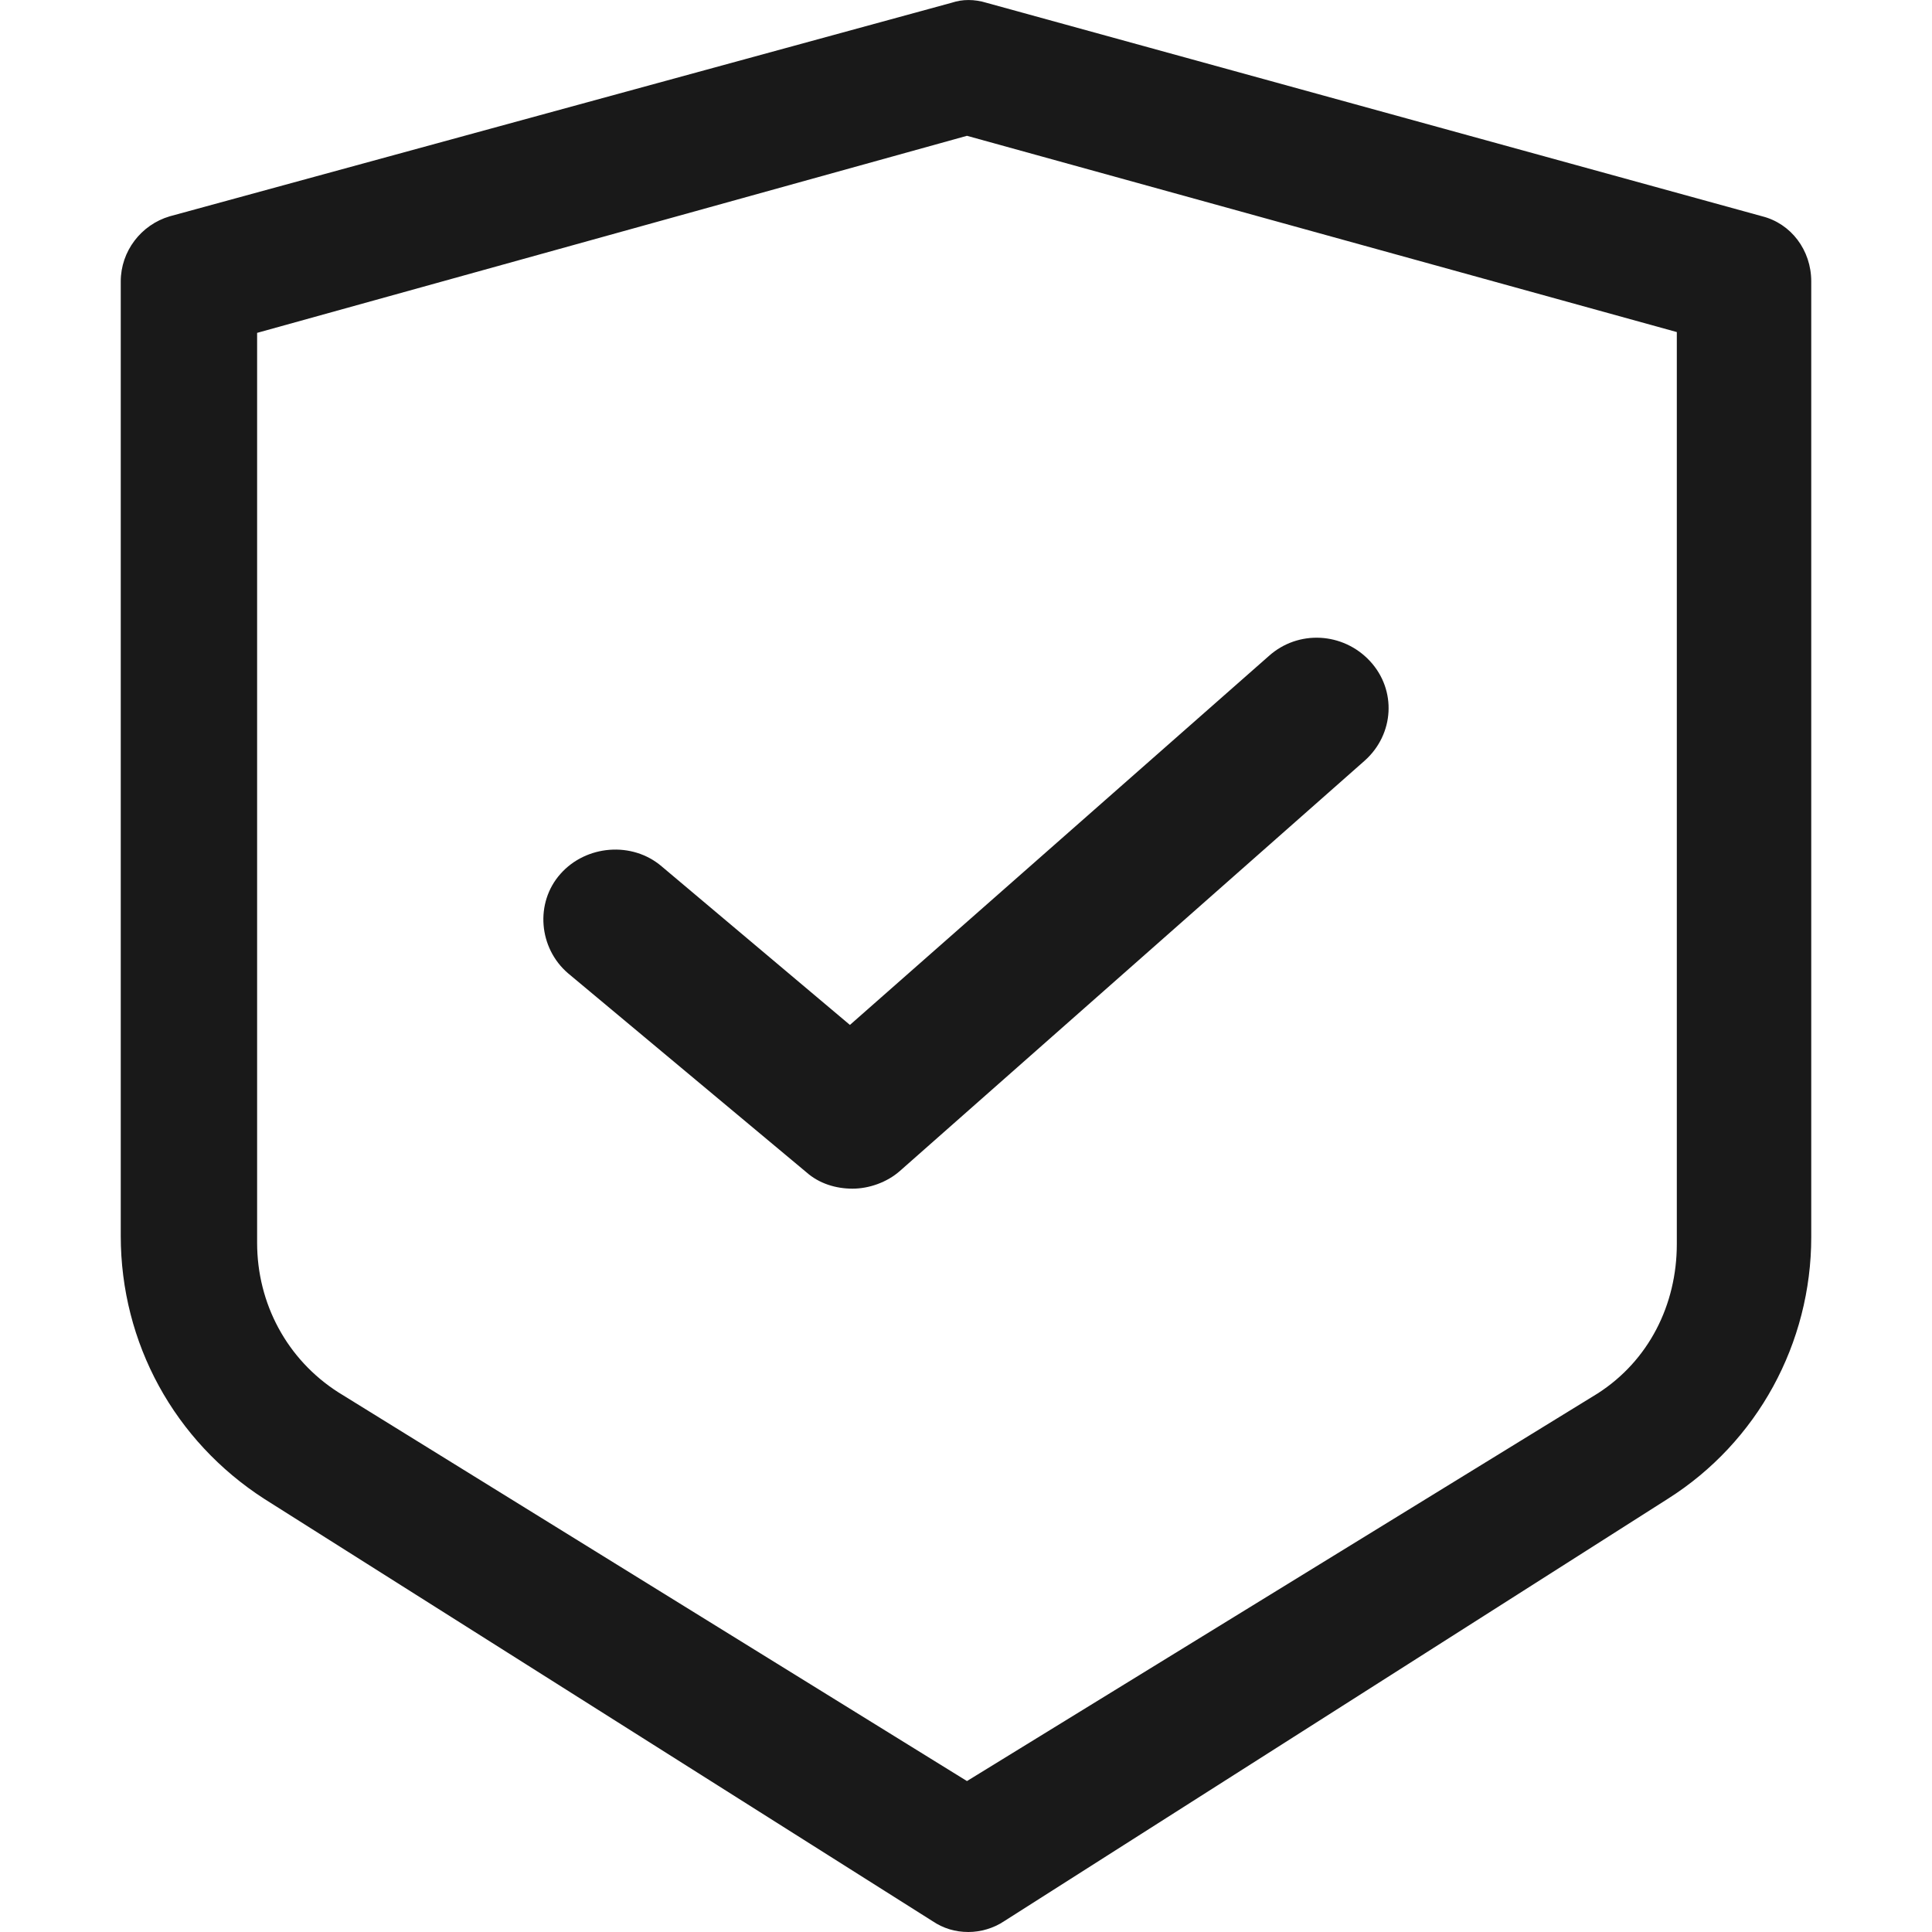 <?xml version="1.0" encoding="UTF-8"?>
<svg width="24px" height="24px" viewBox="0 0 24 24" version="1.1" xmlns="http://www.w3.org/2000/svg" xmlns:xlink="http://www.w3.org/1999/xlink">
    <title>ic_anfang</title>
    <g id="sketch" stroke="none" stroke-width="1" fill="none" fill-rule="evenodd" opacity="0.9">
        <g id="首页_下拉菜单_解决方案_安防" transform="translate(-249, -212)" fill="#000000" fill-rule="nonzero">
            <g id="编组-17" transform="translate(233, 202)">
                <g id="ic_anfang" transform="translate(16, 10)">
                    <g id="安防管理" transform="translate(1.5, 0)">
                        <path d="M6.719,10.762 L9.058,12.732 L14.261,8.15 C14.627,7.821 15.184,7.853 15.518,8.212 C15.852,8.572 15.82,9.12 15.454,9.448 L9.678,14.547 C9.519,14.687 9.296,14.766 9.09,14.766 C8.883,14.766 8.676,14.703 8.517,14.562 L5.557,12.091 C5.191,11.778 5.143,11.215 5.462,10.856 C5.78,10.496 6.353,10.449 6.719,10.762 Z M10.752,0.034 L20.391,2.687 C20.748,2.777 21,3.106 21,3.496 L21,15.367 C21,16.686 20.332,17.915 19.218,18.619 L10.975,23.865 C10.842,23.955 10.678,24 10.53,24 C10.366,24 10.218,23.955 10.084,23.865 L1.782,18.619 C0.668,17.9 0,16.686 0,15.352 L0,3.496 C0,3.121 0.252,2.792 0.609,2.687 L10.322,0.034 C10.455,-0.011 10.604,-0.011 10.752,0.034 L10.752,0.034 Z M18.345,17.311 C18.982,16.903 19.33,16.208 19.33,15.453 L19.33,4.125 L10.512,1.687 L1.694,4.135 L1.694,15.438 C1.694,16.193 2.065,16.888 2.703,17.296 L10.512,22.125 L18.345,17.311 Z" id="形状"></path>
                    </g>
                </g>
            </g>
        </g>
    </g>
</svg>